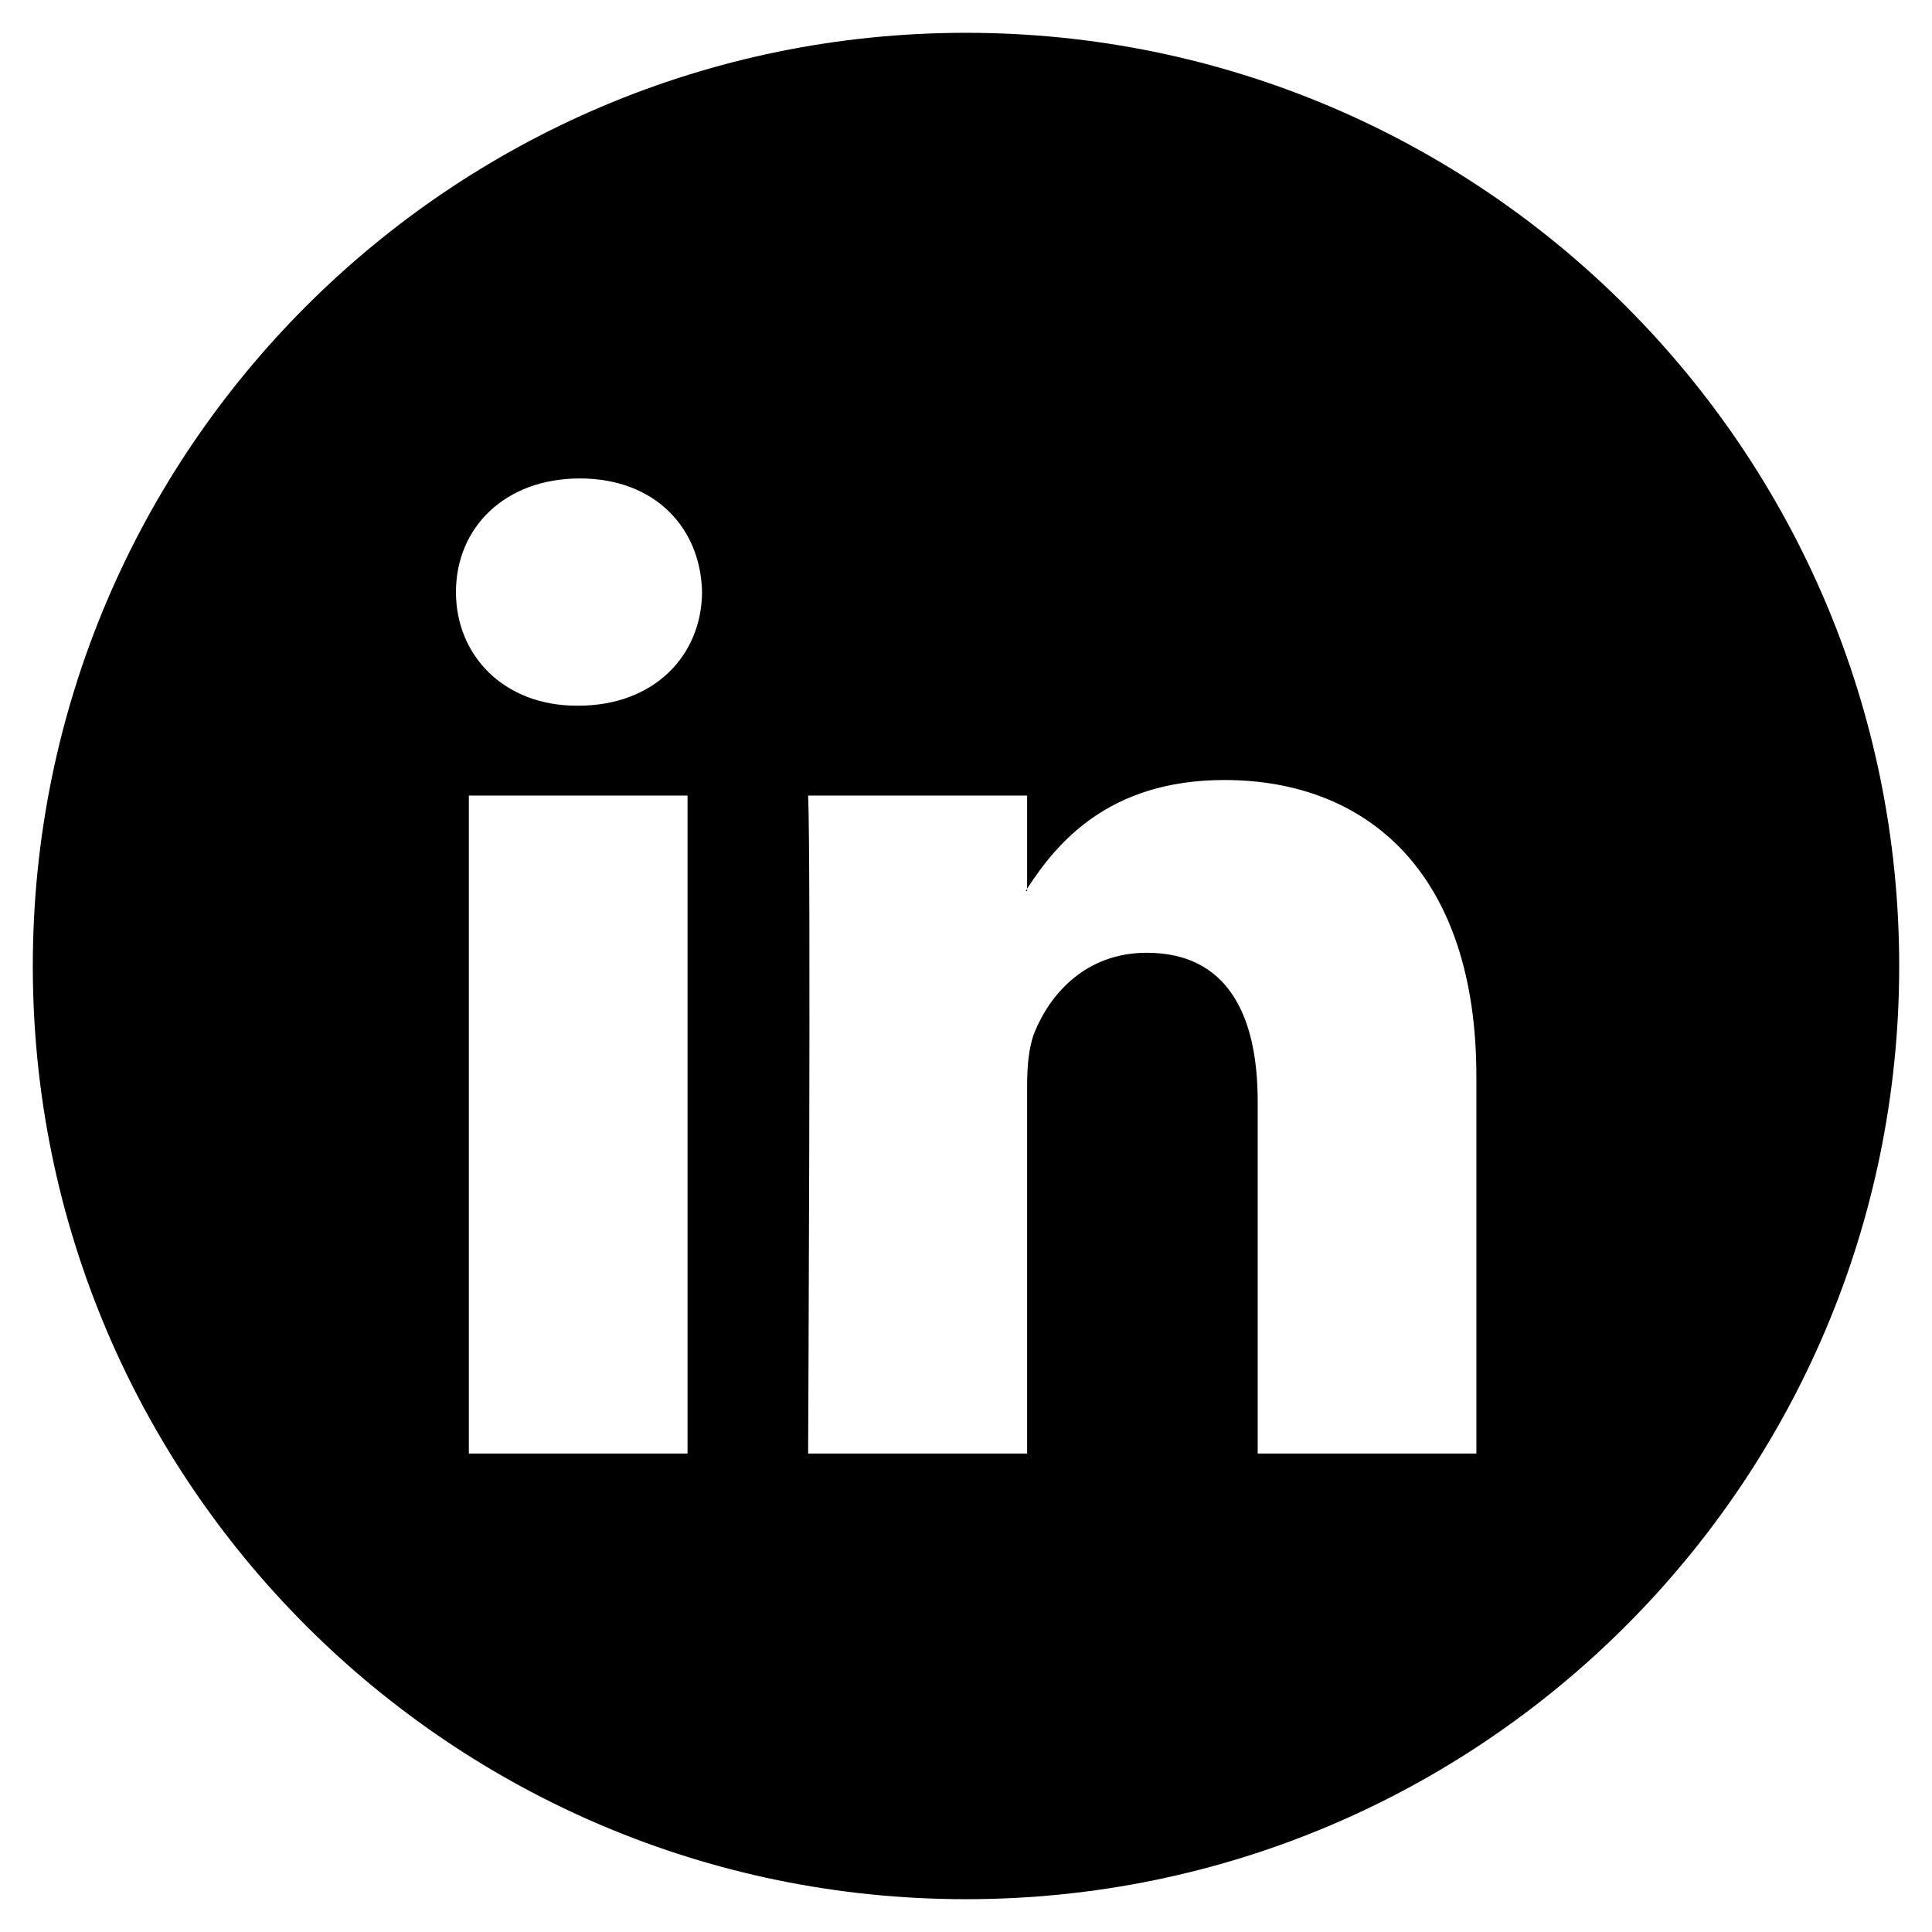<svg enable-background="new 0 0 530 530" viewBox="0 0 530 530" xmlns="http://www.w3.org/2000/svg"><path d="m265 9c-141.37 0-256 114.63-256 256s114.63 256 256 256 256-114.63 256-256-114.63-256-256-256zm-76.39 389.75h-59.99v-180.51h59.99zm-30-205.16h-.36c-20.12 0-33.17-13.86-33.17-31.17 0-17.67 13.41-31.17 33.98-31.17s33.17 13.5 33.53 31.17c-.09 17.31-13.04 31.17-33.98 31.17zm246.4 205.16h-59.99v-96.6c0-24.29-8.7-40.78-30.45-40.78-16.58 0-26.46 11.15-30.81 21.93-1.54 3.9-1.99 9.24-1.99 14.59v100.86h-60.08s.82-163.57 0-180.51h60.08v25.55c7.97-12.32 22.2-29.81 54.1-29.81 39.51 0 69.14 25.83 69.14 81.29z"/><path d="m281.76 244.43v-.54c-.09.18-.27.36-.36.54z"/></svg>